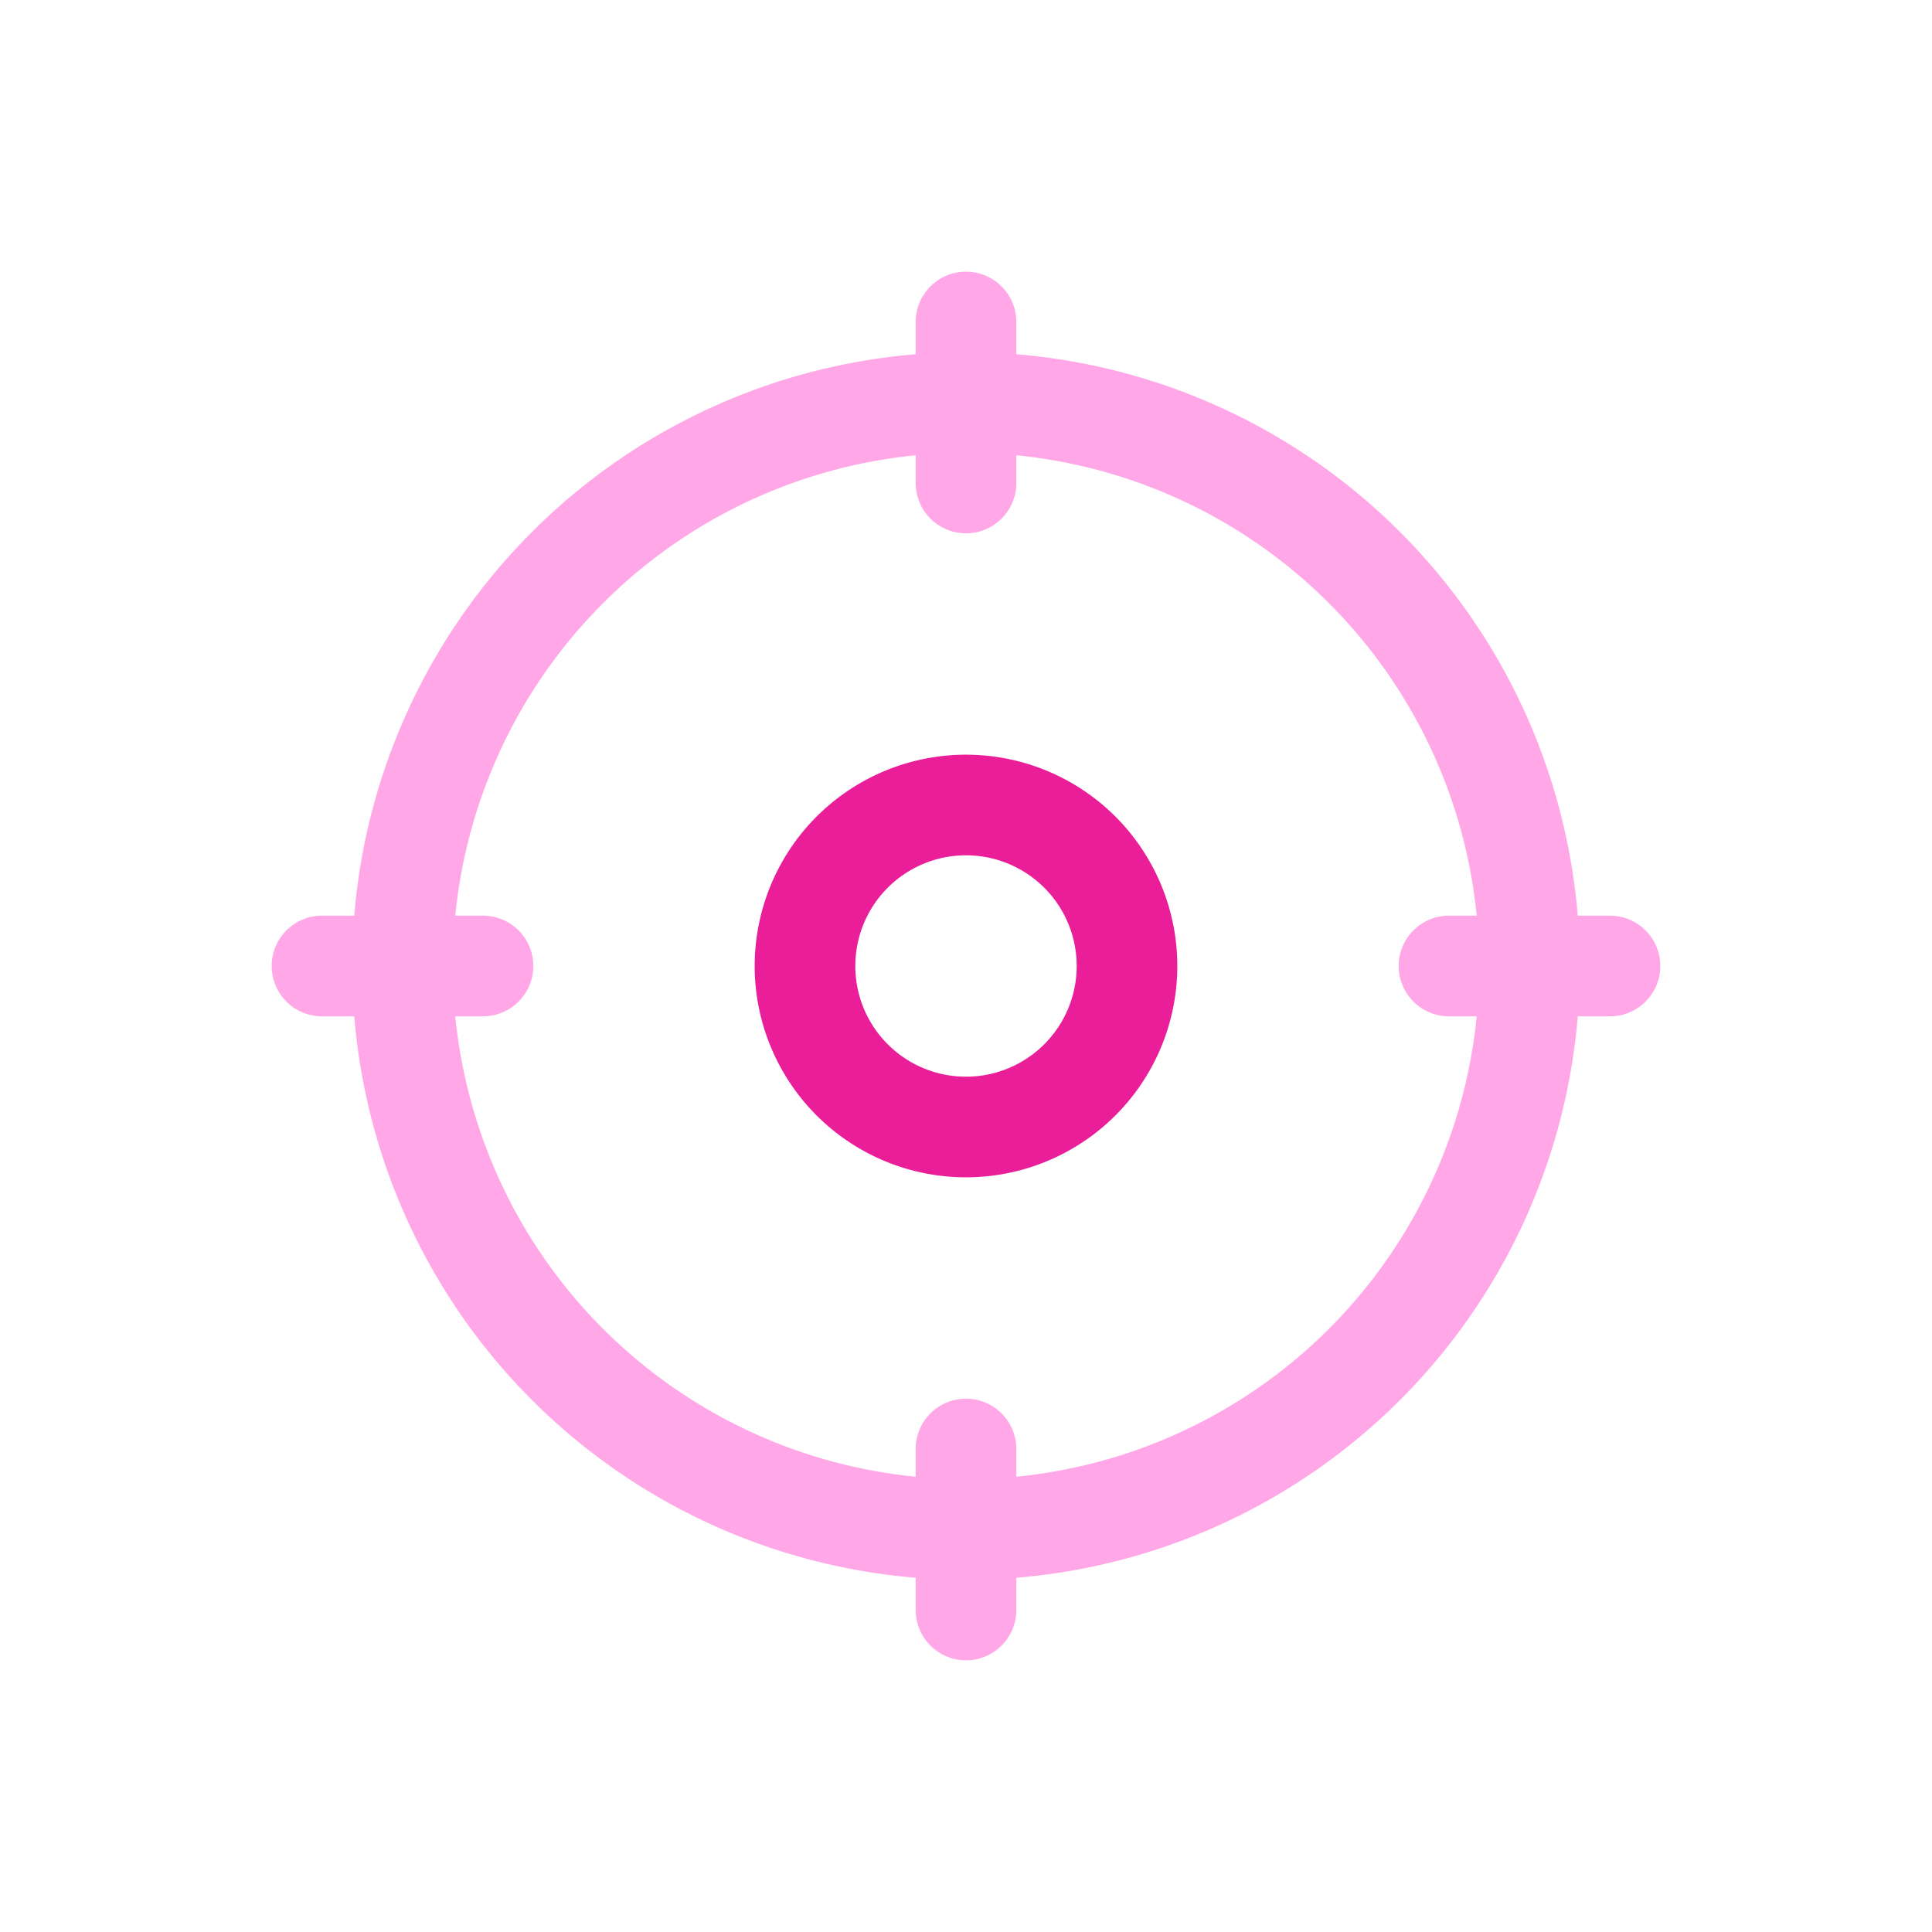 <?xml version="1.0" encoding="UTF-8"?> <svg xmlns="http://www.w3.org/2000/svg" fill="none" viewBox="0 0 24 24"><g clip-rule="evenodd" fill-rule="evenodd"><path d="m12 5.625a6.375 6.375 0 1 0 0 12.75 6.375 6.375 0 0 0 0-12.75zm-7.625 6.375a7.625 7.625 0 1 1 15.25 0 7.625 7.625 0 0 1 -15.25 0z" fill="#ffa7e7"></path><path d="m12 10.625a1.375 1.375 0 1 0 0 2.75 1.375 1.375 0 0 0 0-2.75zm-2.625 1.375a2.625 2.625 0 1 1 5.25 0 2.625 2.625 0 0 1 -5.25 0z" fill="#ea1e98"></path><path d="m12 3.375c.345 0 .625.28.625.625v2a.625.625 0 1 1 -1.25 0v-2c0-.345.28-.625.625-.625zm0 14c.345 0 .625.28.625.625v2a.625.625 0 1 1 -1.25 0v-2c0-.345.28-.625.625-.625zm5.375-5.375c0-.345.28-.625.625-.625h2a.625.625 0 1 1 0 1.25h-2a.625.625 0 0 1 -.625-.625zm-14 0c0-.345.28-.625.625-.625h2a.625.625 0 1 1 0 1.25h-2a.625.625 0 0 1 -.625-.625z" fill="#ffa7e7"></path></g></svg> 